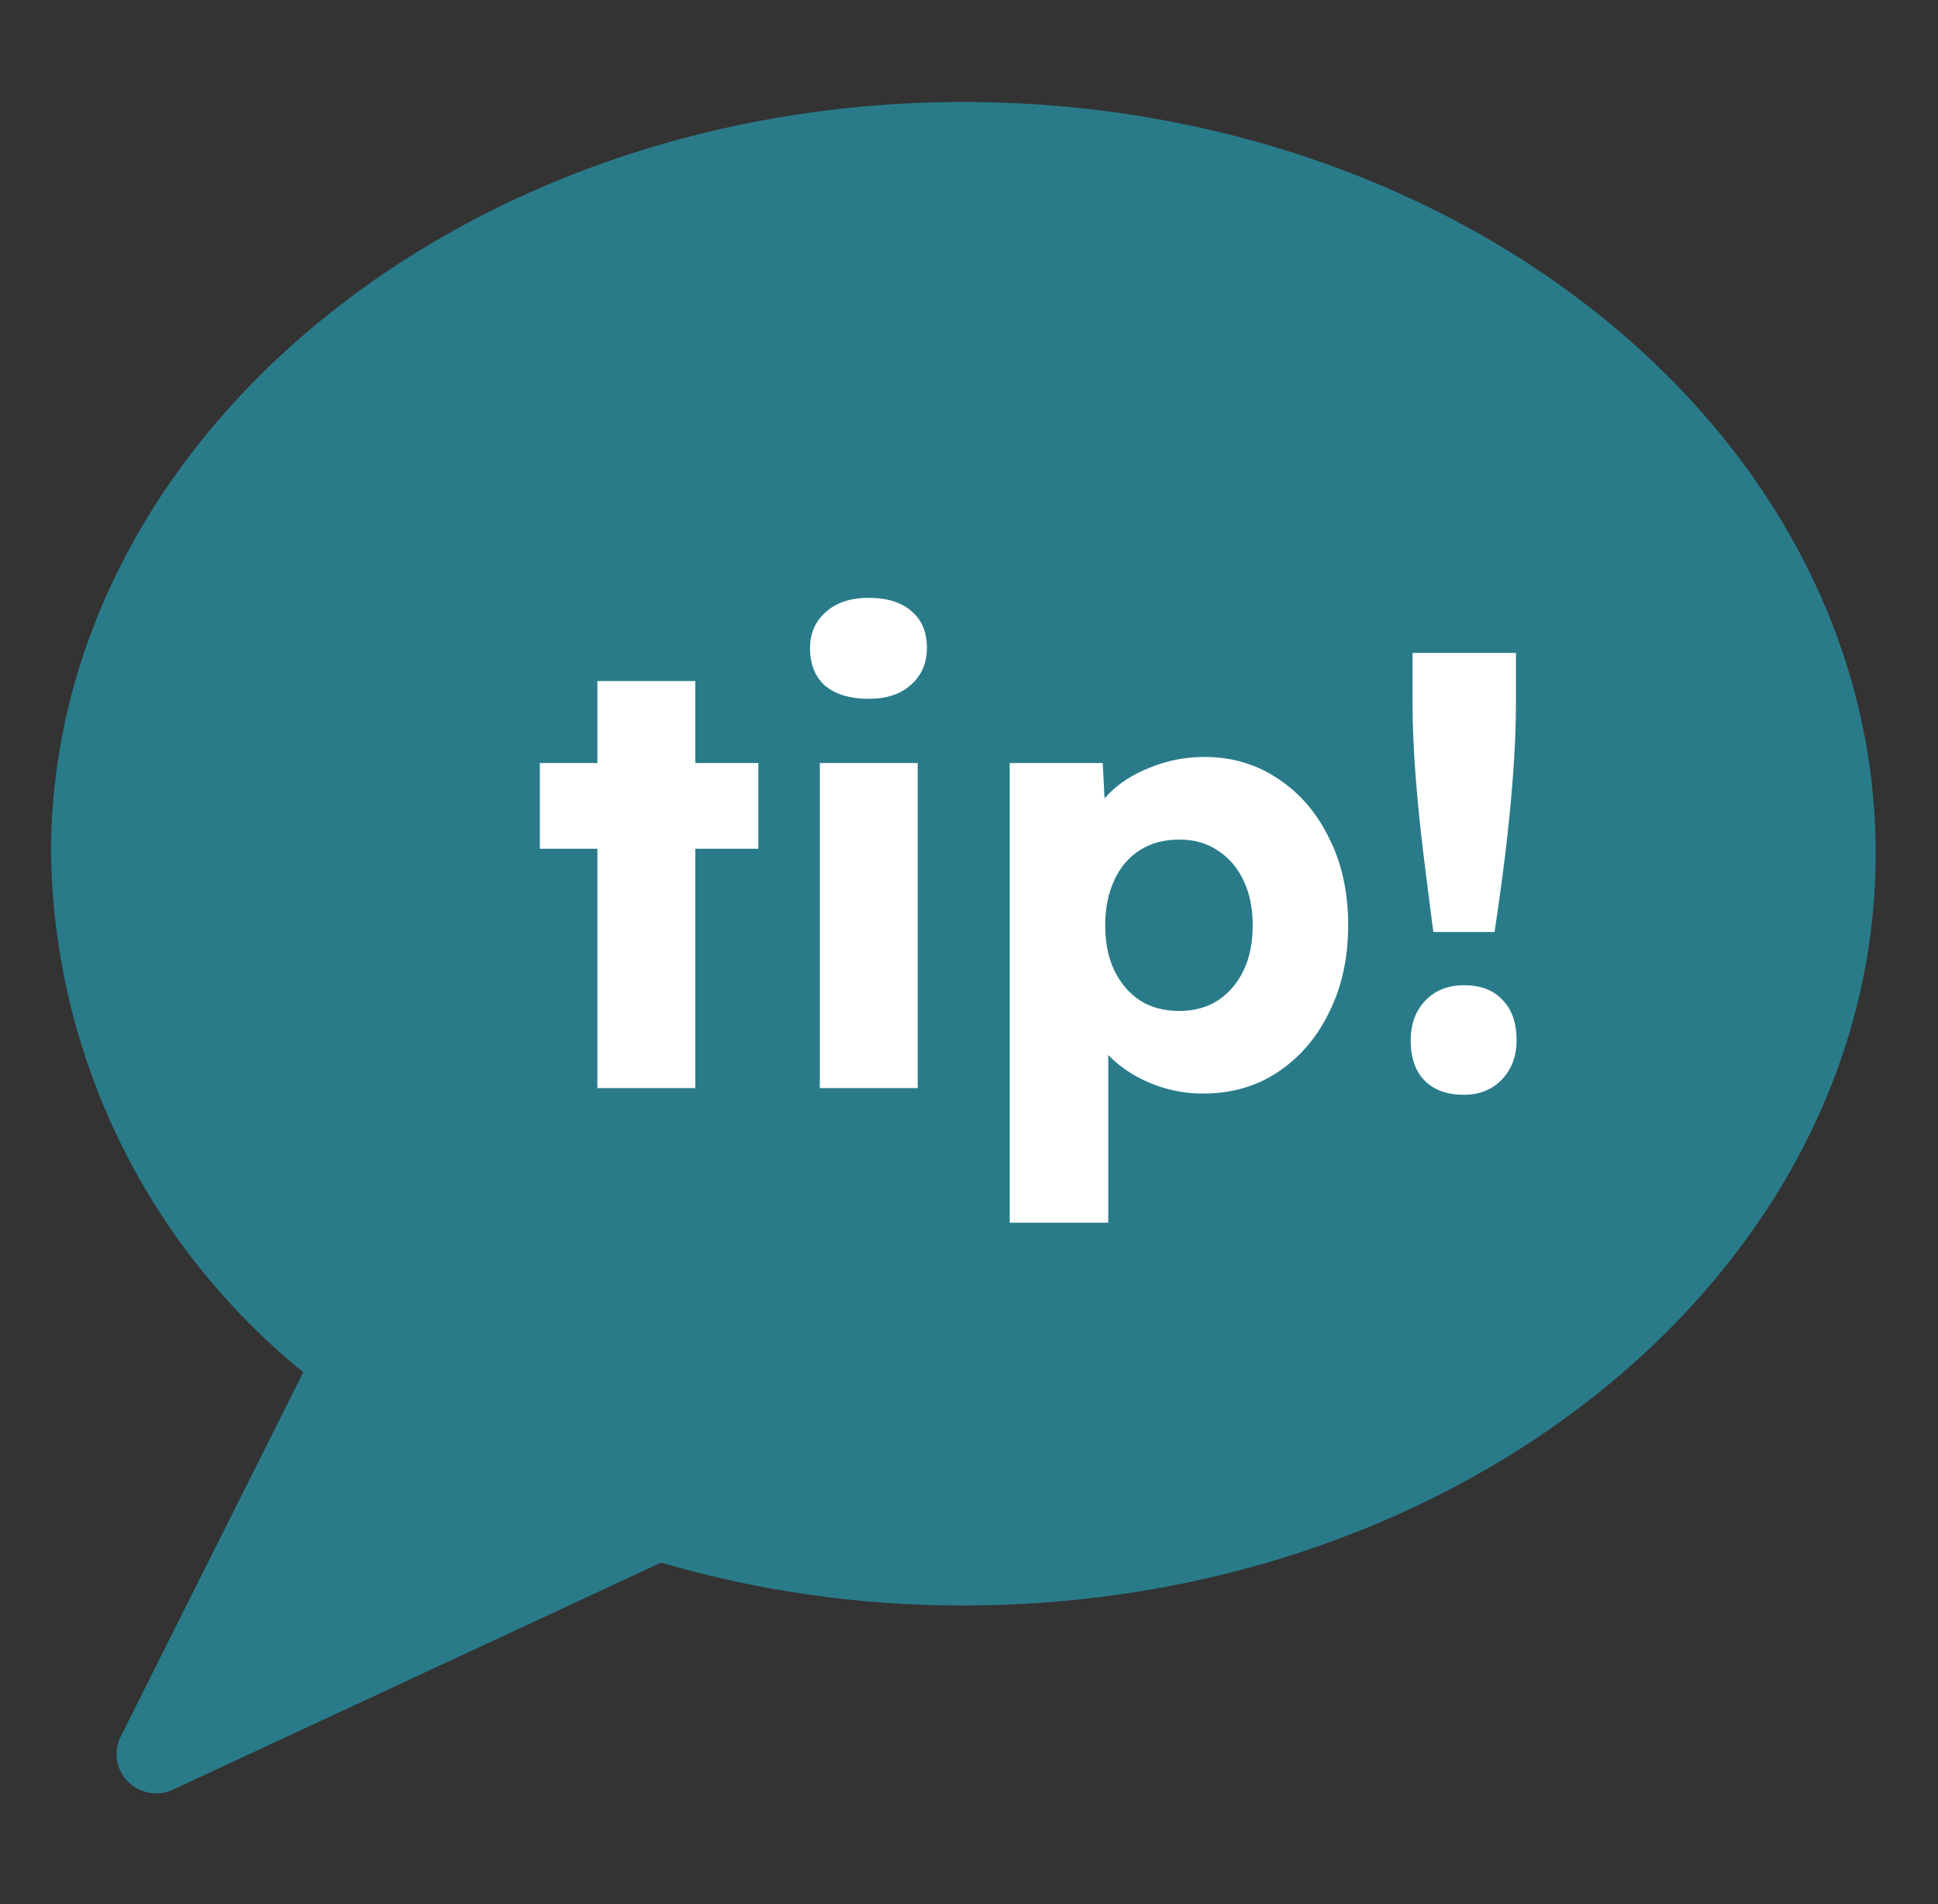 <svg width="57" height="56" viewBox="0 0 57 56" fill="none" xmlns="http://www.w3.org/2000/svg">
<rect x="0" y="0" width="57" height="56" fill="#333333" stroke="none"/>
<path d="M28.333 3C13.54 3 1.5 12.917 1.5 25.097C1.544 28.028 2.231 30.915 3.513 33.552C4.796 36.188 6.641 38.512 8.92 40.357L3.553 51.067C3.443 51.282 3.404 51.527 3.442 51.766C3.48 52.005 3.592 52.226 3.763 52.397C3.934 52.569 4.153 52.684 4.391 52.725C4.629 52.767 4.875 52.734 5.093 52.63L19.443 45.957C22.331 46.801 25.325 47.225 28.333 47.217C43.127 47.217 55.167 37.3 55.167 25.097C55.167 12.893 43.127 3 28.333 3Z" fill="#297B8A"/>
<path d="M17.57 32V20.03H20.45V32H17.57ZM15.878 24.962V22.442H22.304V24.962H15.878ZM24.112 32V22.442H26.992V32H24.112ZM25.552 20.552C25.012 20.552 24.586 20.426 24.274 20.174C23.974 19.91 23.824 19.538 23.824 19.058C23.824 18.626 23.98 18.272 24.292 17.996C24.604 17.72 25.024 17.582 25.552 17.582C26.092 17.582 26.512 17.714 26.812 17.978C27.112 18.23 27.262 18.59 27.262 19.058C27.262 19.502 27.106 19.862 26.794 20.138C26.494 20.414 26.08 20.552 25.552 20.552ZM29.698 35.96V22.442H32.434L32.542 24.584L32.002 24.422C32.086 24.026 32.29 23.666 32.614 23.342C32.938 23.018 33.346 22.76 33.838 22.568C34.342 22.364 34.87 22.262 35.422 22.262C36.238 22.262 36.964 22.478 37.6 22.91C38.236 23.33 38.734 23.912 39.094 24.656C39.466 25.388 39.652 26.24 39.652 27.212C39.652 28.172 39.466 29.024 39.094 29.768C38.734 30.512 38.23 31.1 37.582 31.532C36.946 31.952 36.214 32.162 35.386 32.162C34.846 32.162 34.33 32.06 33.838 31.856C33.346 31.652 32.932 31.376 32.596 31.028C32.26 30.68 32.038 30.302 31.93 29.894L32.596 29.642V35.96H29.698ZM34.684 29.732C35.116 29.732 35.494 29.63 35.818 29.426C36.142 29.21 36.394 28.916 36.574 28.544C36.754 28.172 36.844 27.728 36.844 27.212C36.844 26.708 36.754 26.27 36.574 25.898C36.394 25.514 36.142 25.22 35.818 25.016C35.506 24.8 35.128 24.692 34.684 24.692C34.24 24.692 33.856 24.794 33.532 24.998C33.208 25.202 32.956 25.496 32.776 25.88C32.596 26.264 32.506 26.708 32.506 27.212C32.506 27.728 32.596 28.172 32.776 28.544C32.956 28.916 33.208 29.21 33.532 29.426C33.856 29.63 34.24 29.732 34.684 29.732ZM42.157 27.41C42.061 26.678 41.965 25.922 41.869 25.142C41.773 24.362 41.695 23.588 41.635 22.82C41.575 22.052 41.545 21.314 41.545 20.606V19.202H44.587V20.606C44.587 21.326 44.557 22.076 44.497 22.856C44.437 23.636 44.359 24.416 44.263 25.196C44.167 25.964 44.065 26.702 43.957 27.41H42.157ZM43.057 32.198C42.565 32.198 42.181 32.06 41.905 31.784C41.629 31.508 41.491 31.112 41.491 30.596C41.491 30.116 41.635 29.726 41.923 29.426C42.211 29.126 42.589 28.976 43.057 28.976C43.549 28.976 43.927 29.12 44.191 29.408C44.467 29.684 44.605 30.08 44.605 30.596C44.605 31.064 44.461 31.448 44.173 31.748C43.885 32.048 43.513 32.198 43.057 32.198Z" fill="white"/>
</svg>

